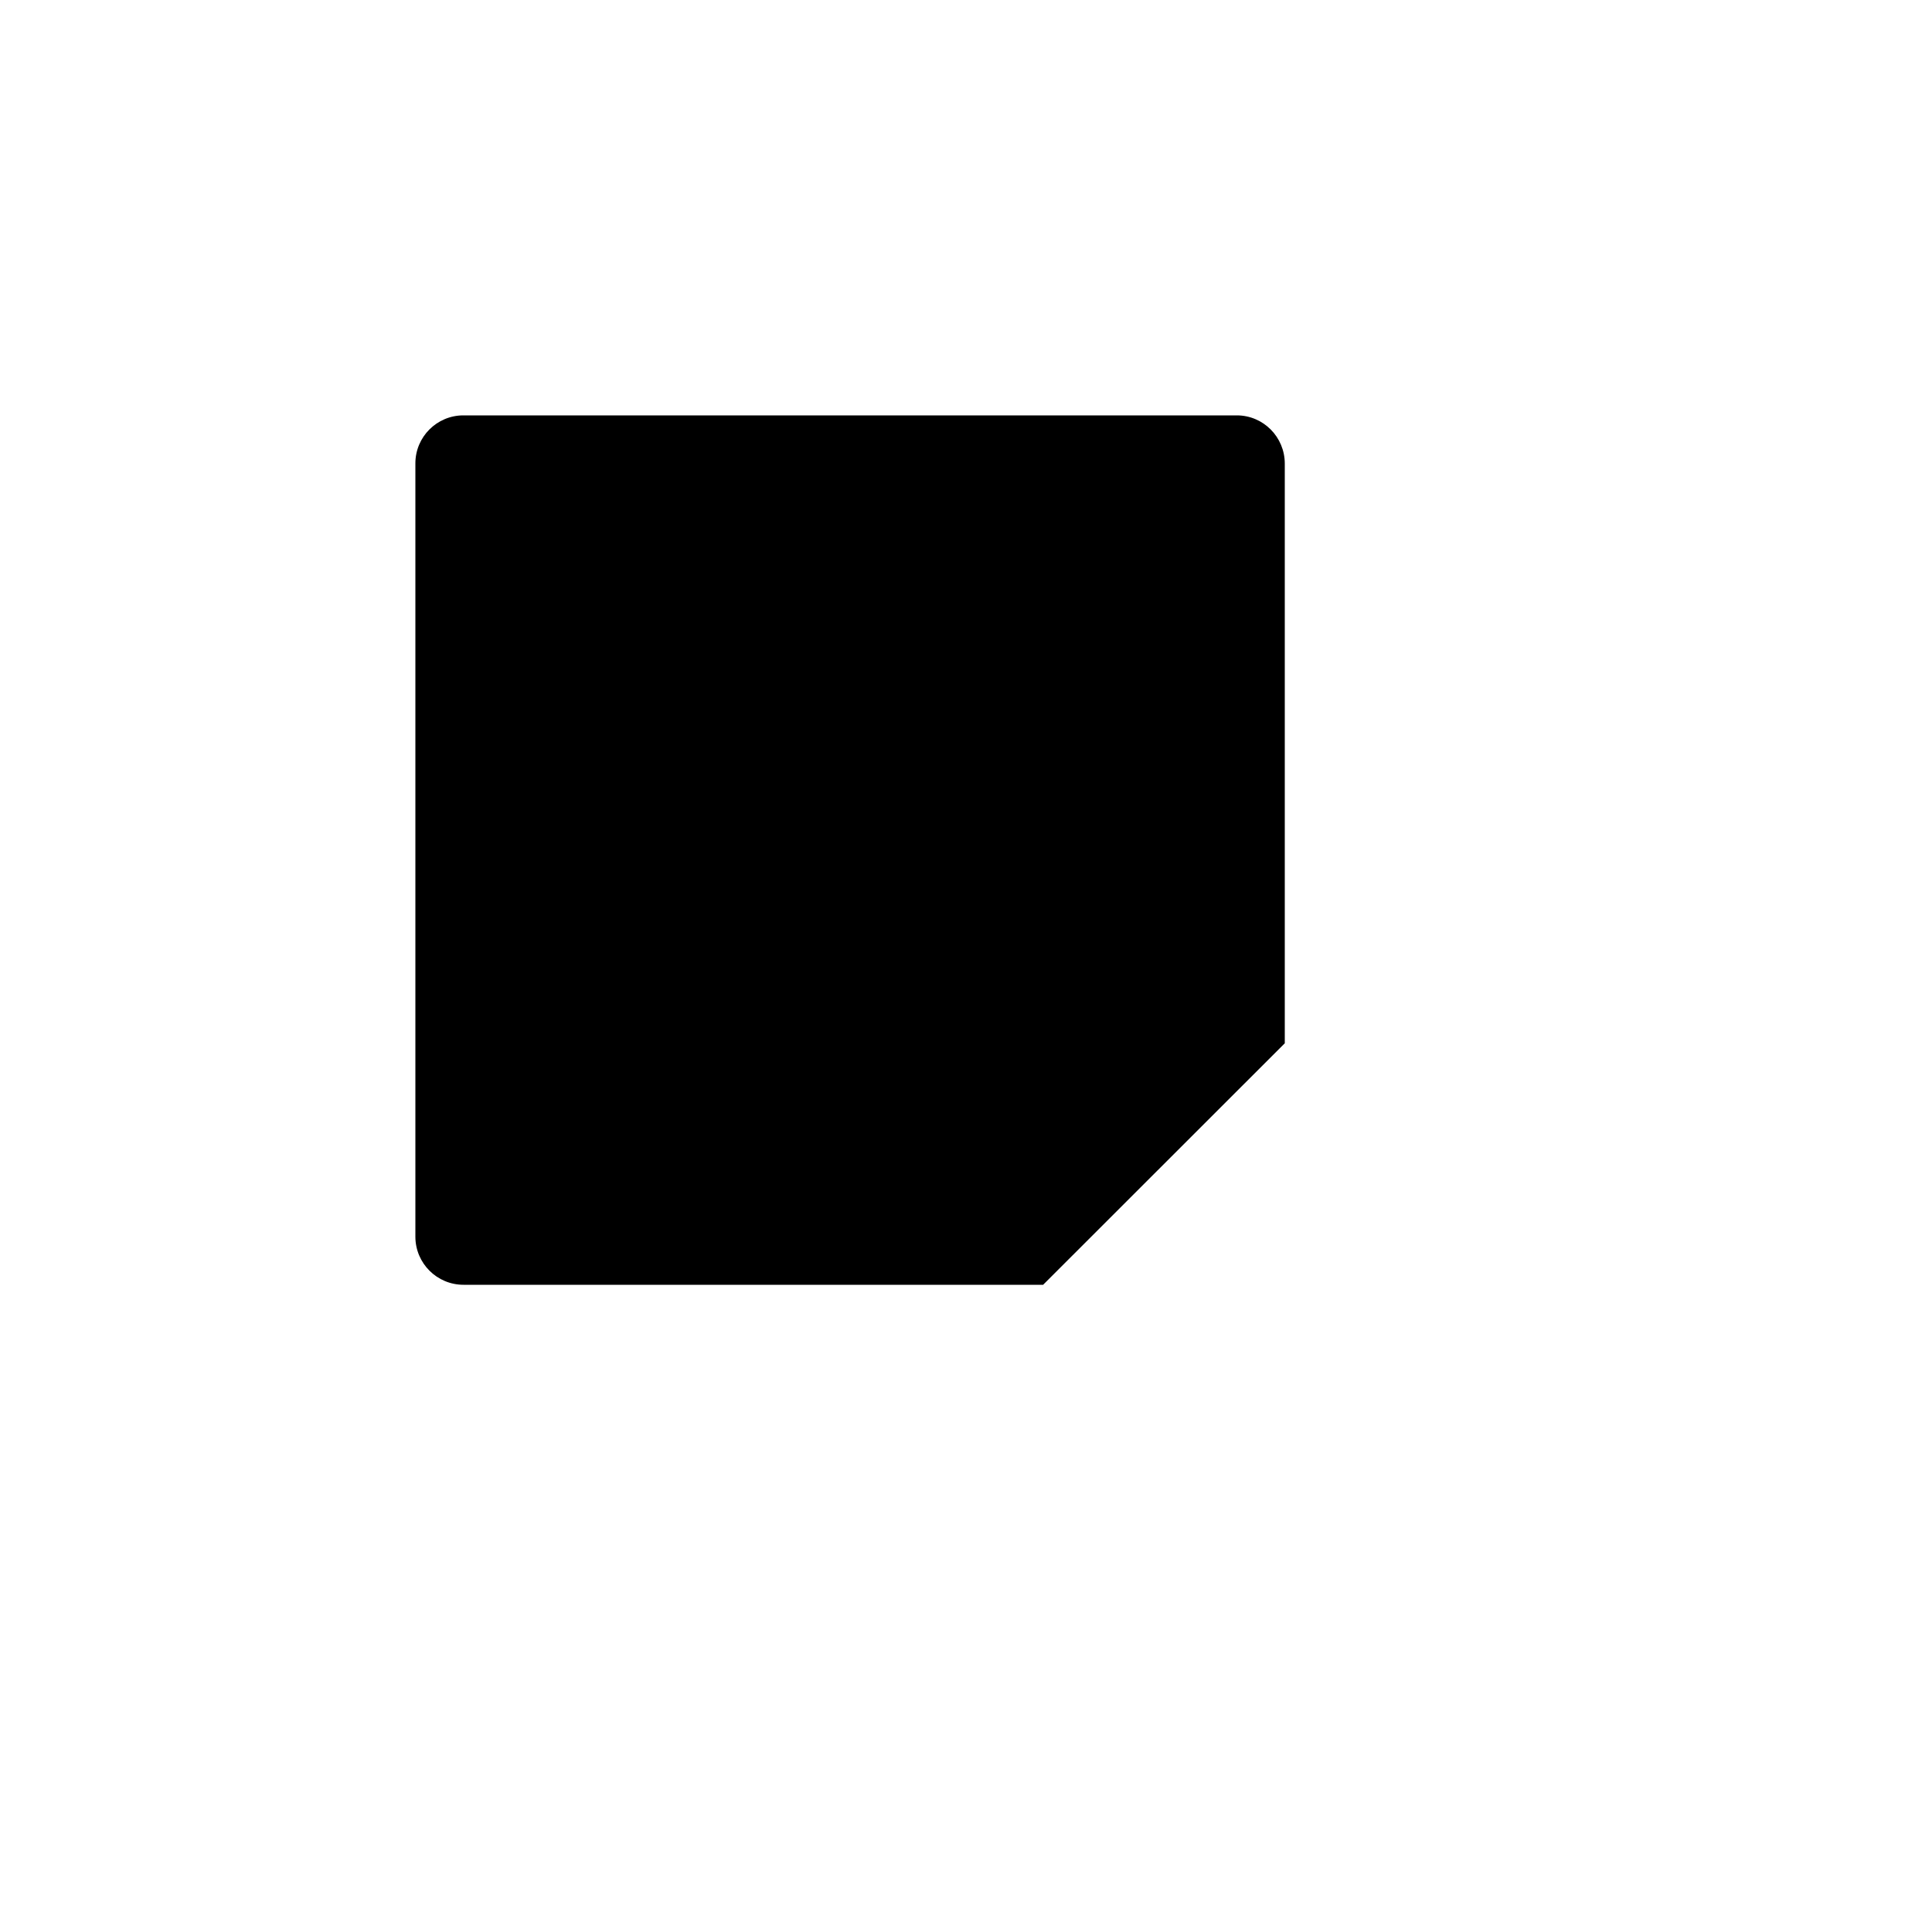 <svg xmlns="http://www.w3.org/2000/svg" version="1.1" xmlns:xlink="http://www.w3.org/1999/xlink" width="100%" height="100%" id="svgWorkerArea" viewBox="-25 -25 625 625" xmlns:idraw="https://idraw.muisca.co" style="background: white;"><defs id="defsdoc"><pattern id="patternBool" x="0" y="0" width="10" height="10" patternUnits="userSpaceOnUse" patternTransform="rotate(35)"><circle cx="5" cy="5" r="4" style="stroke: none;fill: #ff000070;"></circle></pattern></defs><g id="fileImp-637072486" class="cosito"><path id="pathImp-916605221" fill="none" class="grouped" d="M62.5 62.5C62.5 62.5 437.5 62.5 437.5 62.5 437.5 62.5 437.5 437.5 437.5 437.5 437.5 437.5 62.5 437.5 62.5 437.5 62.5 437.5 62.5 62.5 62.5 62.5"></path><path id="pathImp-84611695" class="grouped" d="M390.625 312.5C390.625 312.5 312.453 390.625 312.453 390.625 312.453 390.625 124.969 390.625 124.969 390.625 116.38 390.642 109.402 383.698 109.375 375.109 109.375 375.109 109.375 124.891 109.375 124.891 109.375 116.328 116.328 109.375 124.891 109.375 124.891 109.375 375.109 109.375 375.109 109.375 383.672 109.375 390.625 116.359 390.625 124.984 390.625 124.984 390.625 312.5 390.625 312.5 390.625 312.5 390.625 312.5 390.625 312.5"></path></g></svg>